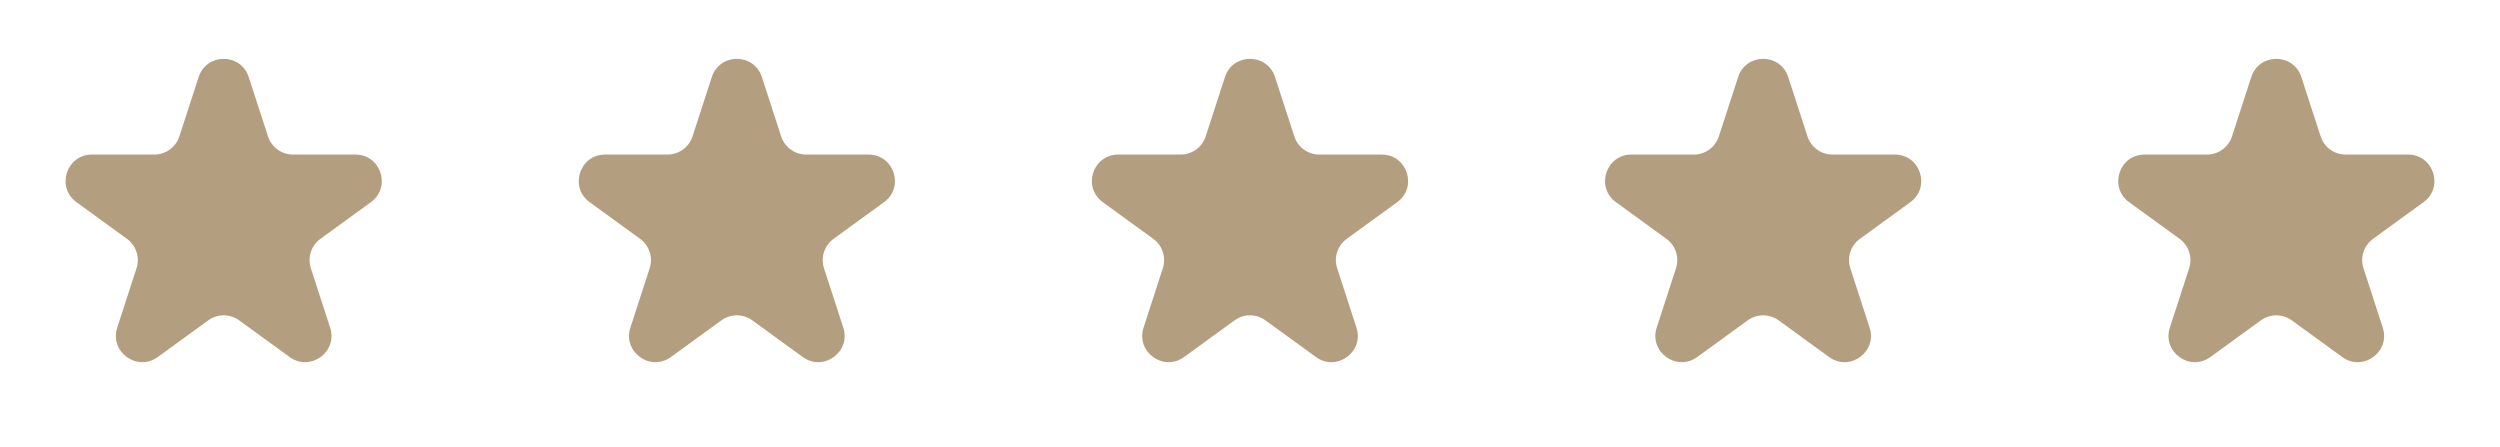 <svg width="190" height="34" viewBox="0 0 190 34" fill="none" xmlns="http://www.w3.org/2000/svg">
<path d="M15.098 5.854C15.697 4.011 18.303 4.011 18.902 5.854L20.368 10.365C20.636 11.189 21.403 11.747 22.27 11.747L27.013 11.747C28.95 11.747 29.756 14.226 28.188 15.365L24.351 18.152C23.65 18.662 23.357 19.564 23.625 20.389L25.09 24.899C25.689 26.742 23.58 28.274 22.013 27.135L18.176 24.348C17.475 23.838 16.525 23.838 15.824 24.348L11.987 27.135C10.42 28.274 8.311 26.742 8.91 24.899L10.375 20.389C10.643 19.564 10.35 18.662 9.649 18.152L5.812 15.365C4.244 14.226 5.05 11.747 6.987 11.747L11.73 11.747C12.597 11.747 13.364 11.189 13.632 10.365L15.098 5.854Z" fill="#B39F7F"/>
<path d="M54.098 5.854C54.697 4.011 57.303 4.011 57.902 5.854L59.368 10.365C59.636 11.189 60.403 11.747 61.27 11.747L66.013 11.747C67.95 11.747 68.756 14.226 67.188 15.365L63.351 18.152C62.65 18.662 62.357 19.564 62.625 20.389L64.09 24.899C64.689 26.742 62.58 28.274 61.013 27.135L57.176 24.348C56.475 23.838 55.525 23.838 54.824 24.348L50.987 27.135C49.42 28.274 47.311 26.742 47.91 24.899L49.375 20.389C49.643 19.564 49.35 18.662 48.649 18.152L44.812 15.365C43.244 14.226 44.05 11.747 45.987 11.747L50.73 11.747C51.597 11.747 52.364 11.189 52.632 10.365L54.098 5.854Z" fill="#B39F7F"/>
<path d="M93.098 5.854C93.697 4.011 96.303 4.011 96.902 5.854L98.368 10.365C98.635 11.189 99.403 11.747 100.27 11.747L105.013 11.747C106.95 11.747 107.756 14.226 106.188 15.365L102.351 18.152C101.65 18.662 101.357 19.564 101.625 20.389L103.09 24.899C103.689 26.742 101.58 28.274 100.013 27.135L96.176 24.348C95.475 23.838 94.525 23.838 93.824 24.348L89.987 27.135C88.42 28.274 86.311 26.742 86.91 24.899L88.375 20.389C88.643 19.564 88.35 18.662 87.649 18.152L83.812 15.365C82.244 14.226 83.05 11.747 84.987 11.747L89.73 11.747C90.597 11.747 91.365 11.189 91.632 10.365L93.098 5.854Z" fill="#B39F7F"/>
<path d="M132.098 5.854C132.697 4.011 135.303 4.011 135.902 5.854L137.368 10.365C137.635 11.189 138.403 11.747 139.27 11.747L144.013 11.747C145.95 11.747 146.756 14.226 145.188 15.365L141.351 18.152C140.65 18.662 140.357 19.564 140.625 20.389L142.09 24.899C142.689 26.742 140.58 28.274 139.013 27.135L135.176 24.348C134.475 23.838 133.525 23.838 132.824 24.348L128.987 27.135C127.42 28.274 125.311 26.742 125.91 24.899L127.375 20.389C127.643 19.564 127.35 18.662 126.649 18.152L122.812 15.365C121.244 14.226 122.05 11.747 123.987 11.747L128.73 11.747C129.597 11.747 130.365 11.189 130.632 10.365L132.098 5.854Z" fill="#B39F7F"/>
<path d="M171.098 5.854C171.697 4.011 174.303 4.011 174.902 5.854L176.368 10.365C176.635 11.189 177.403 11.747 178.27 11.747L183.013 11.747C184.95 11.747 185.756 14.226 184.188 15.365L180.351 18.152C179.65 18.662 179.357 19.564 179.625 20.389L181.09 24.899C181.689 26.742 179.58 28.274 178.013 27.135L174.176 24.348C173.475 23.838 172.525 23.838 171.824 24.348L167.987 27.135C166.42 28.274 164.311 26.742 164.91 24.899L166.375 20.389C166.643 19.564 166.35 18.662 165.649 18.152L161.812 15.365C160.244 14.226 161.05 11.747 162.987 11.747L167.73 11.747C168.597 11.747 169.365 11.189 169.632 10.365L171.098 5.854Z" fill="#B39F7F"/>
</svg>
